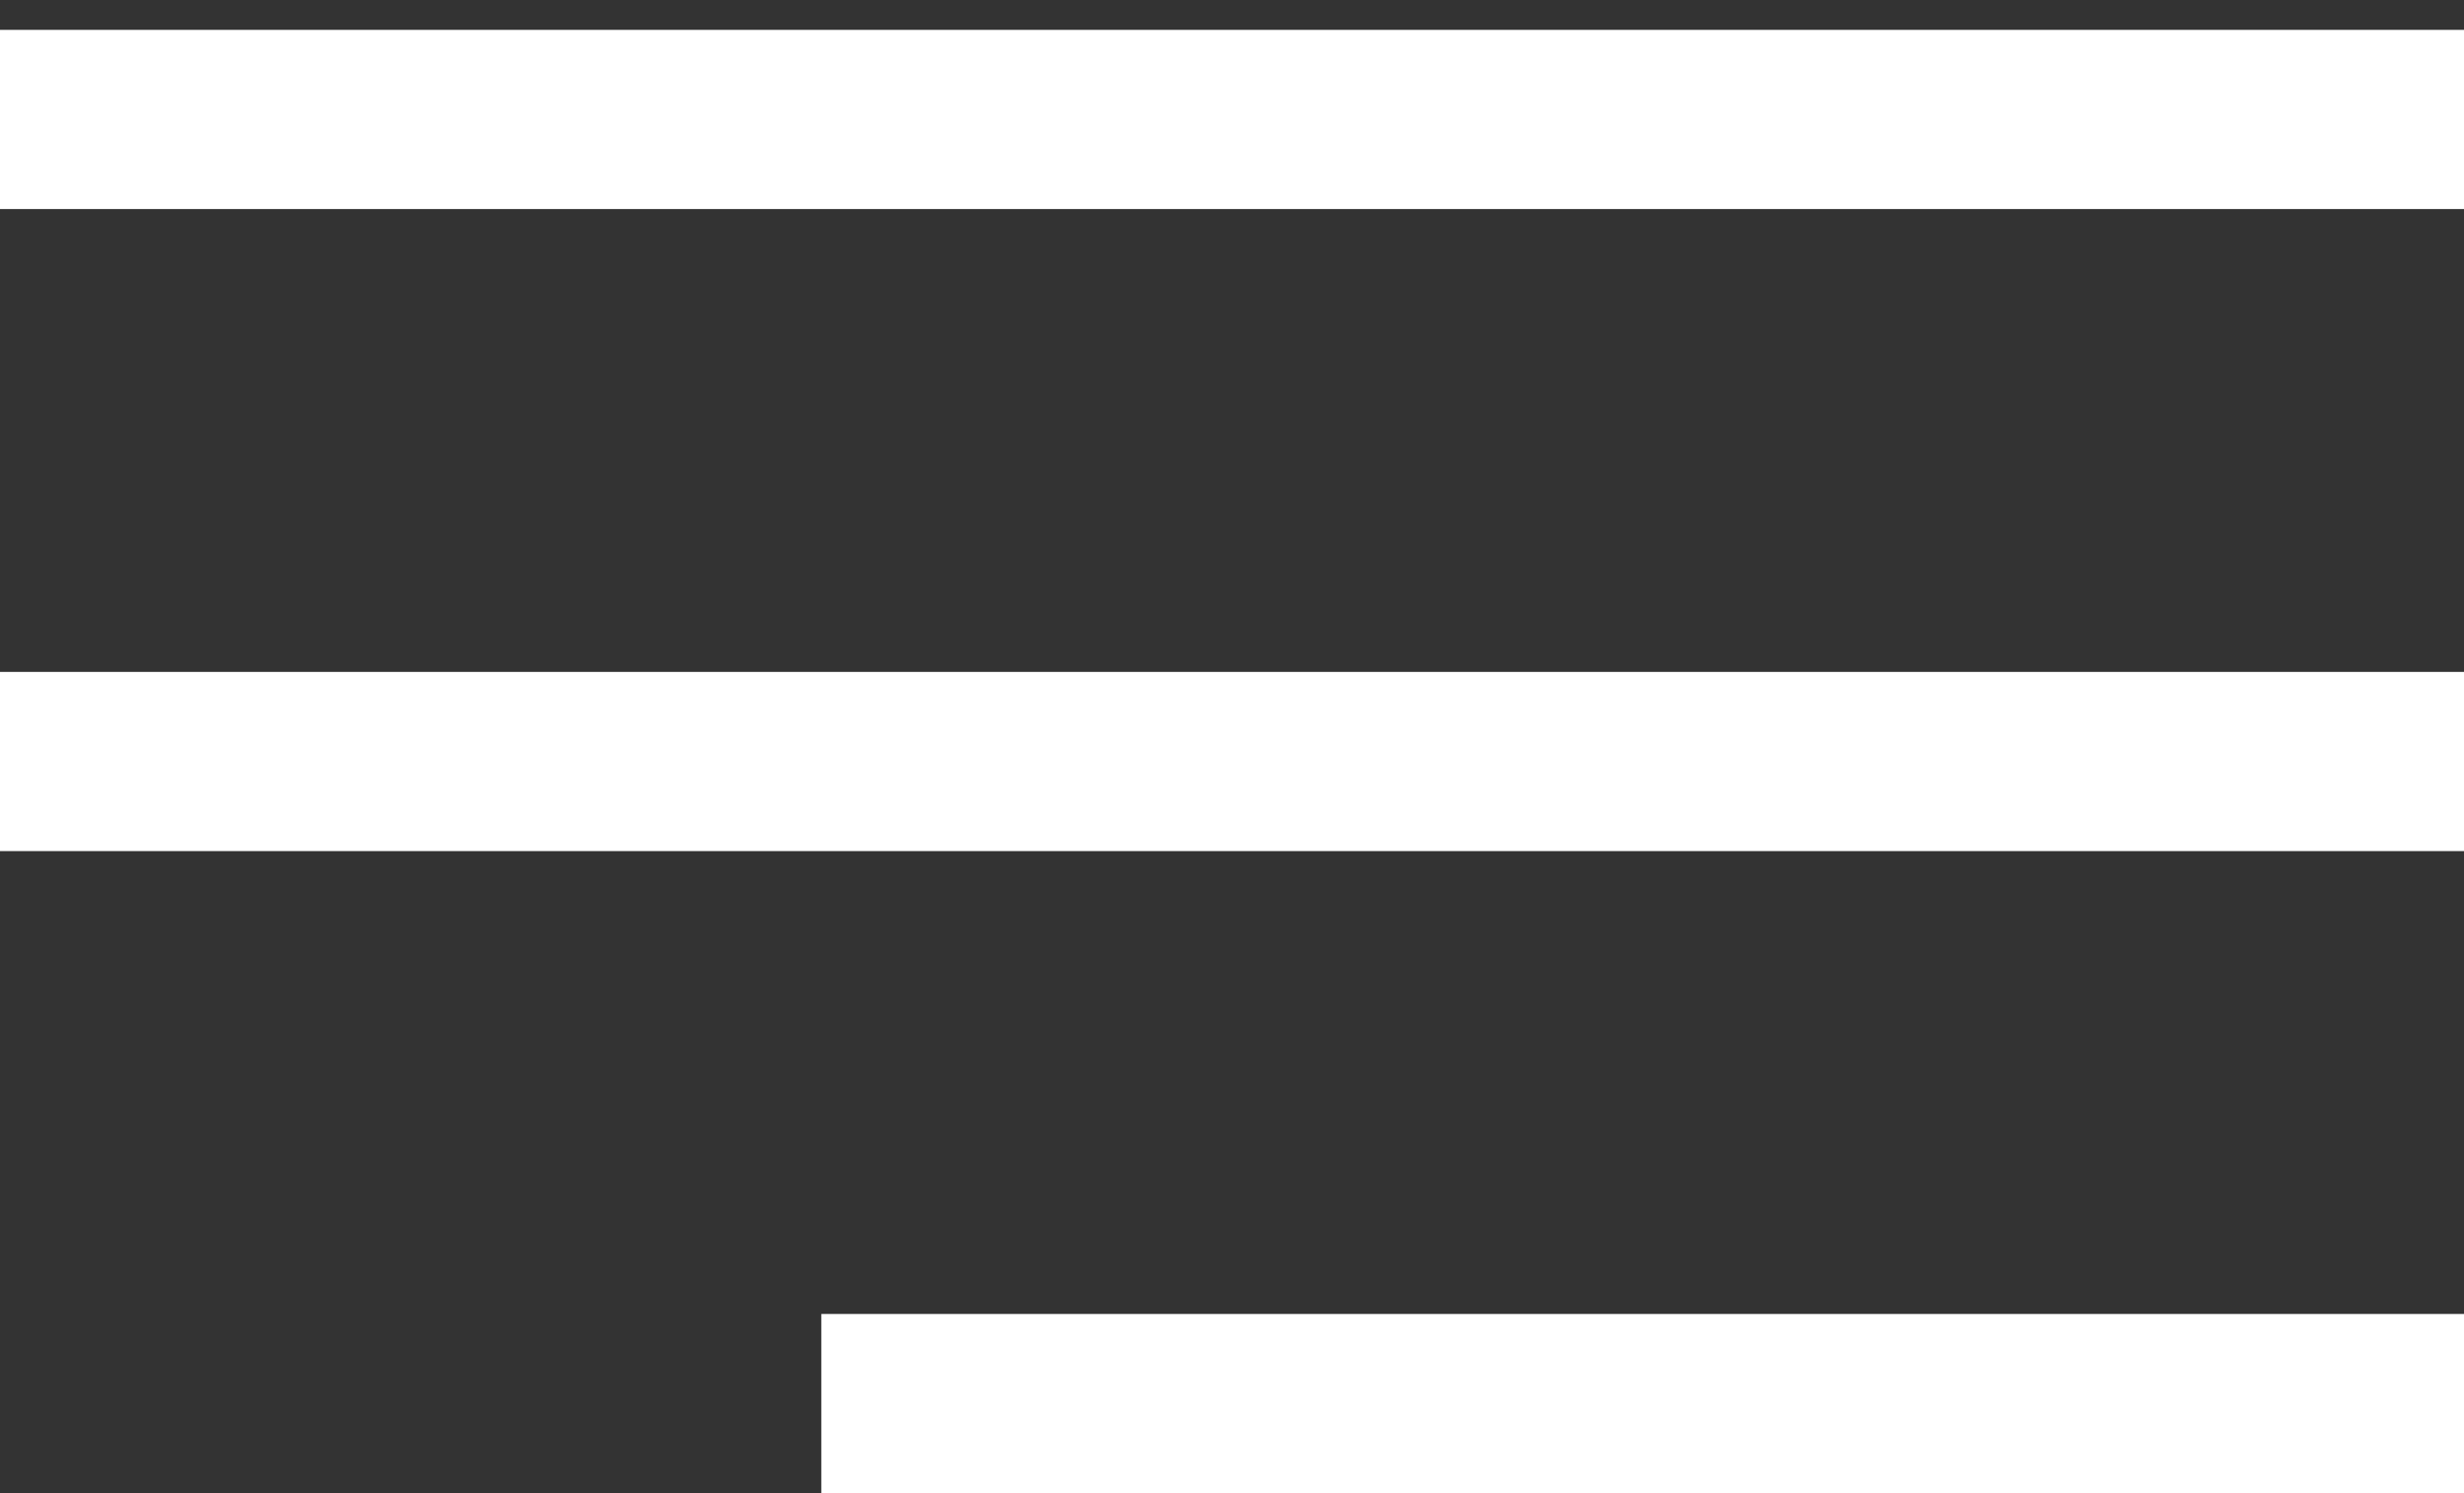 <?xml version="1.0" encoding="utf-8"?>
<!-- Generator: Adobe Illustrator 25.0.0, SVG Export Plug-In . SVG Version: 6.00 Build 0)  -->
<svg version="1.1" id="Layer_1" xmlns="http://www.w3.org/2000/svg" xmlns:xlink="http://www.w3.org/1999/xlink" x="0px" y="0px"
	 viewBox="0 0 33 20" style="enable-background:new 0 0 33 20;" xml:space="preserve">
<rect x="0" y="0" width="33" height="20" fill="#333333" stroke="none"/>
<style type="text/css">
	.st0{fill:#FFFFFF;}
</style>
<rect y="0.4" class="st0" width="33" height="2.4"/>
<rect y="9" class="st0" width="33" height="2.4"/>
<rect x="11" y="17.6" class="st0" width="22" height="2.4"/>
</svg>
